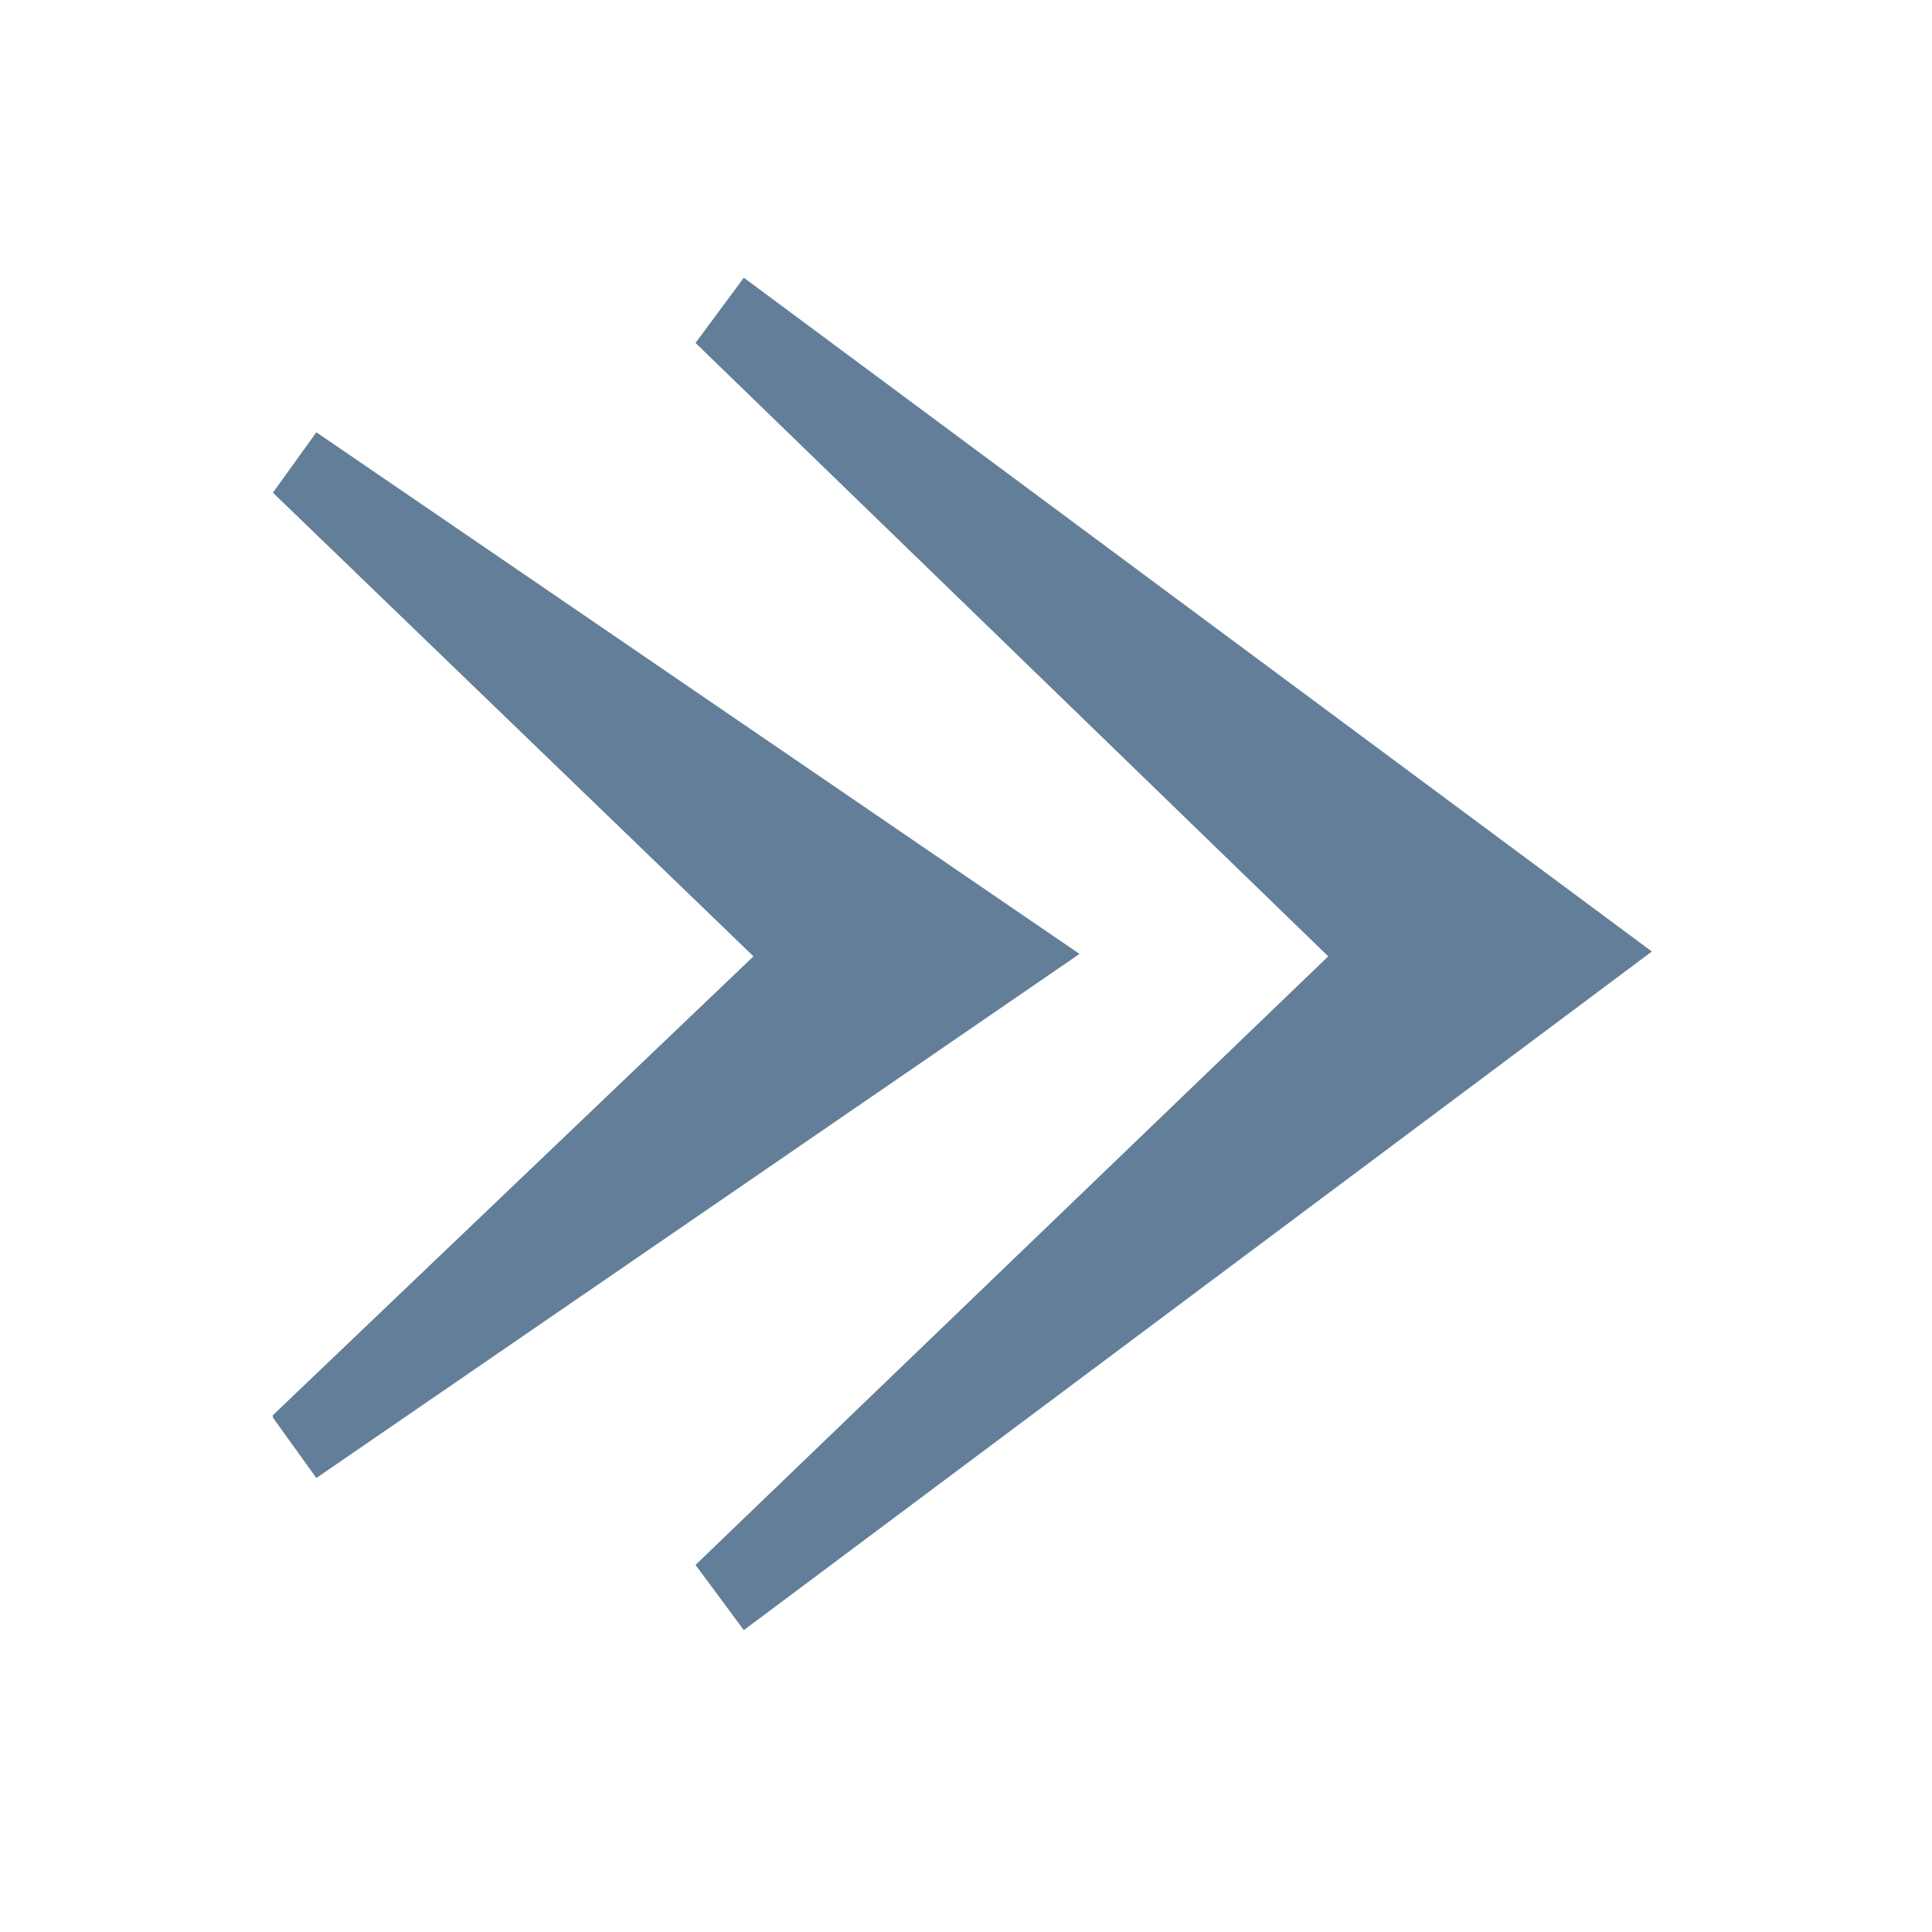 <?xml version="1.0" encoding="UTF-8"?> <svg xmlns="http://www.w3.org/2000/svg" id="Ebene_1" version="1.1" viewBox="0 0 80 80"><defs><style> .st0 { fill: #637e98; } </style></defs><path class="st0" d="M11.3,58.6l19.9-19L11.3,20.4l1.8-2.5,31.6,21.6-31.6,21.7-1.8-2.5h0ZM28.8,64.8l26.2-25.2L28.8,14.2l2-2.7,37.6,27.9-37.6,28.1-2-2.7h0Z"></path></svg> 